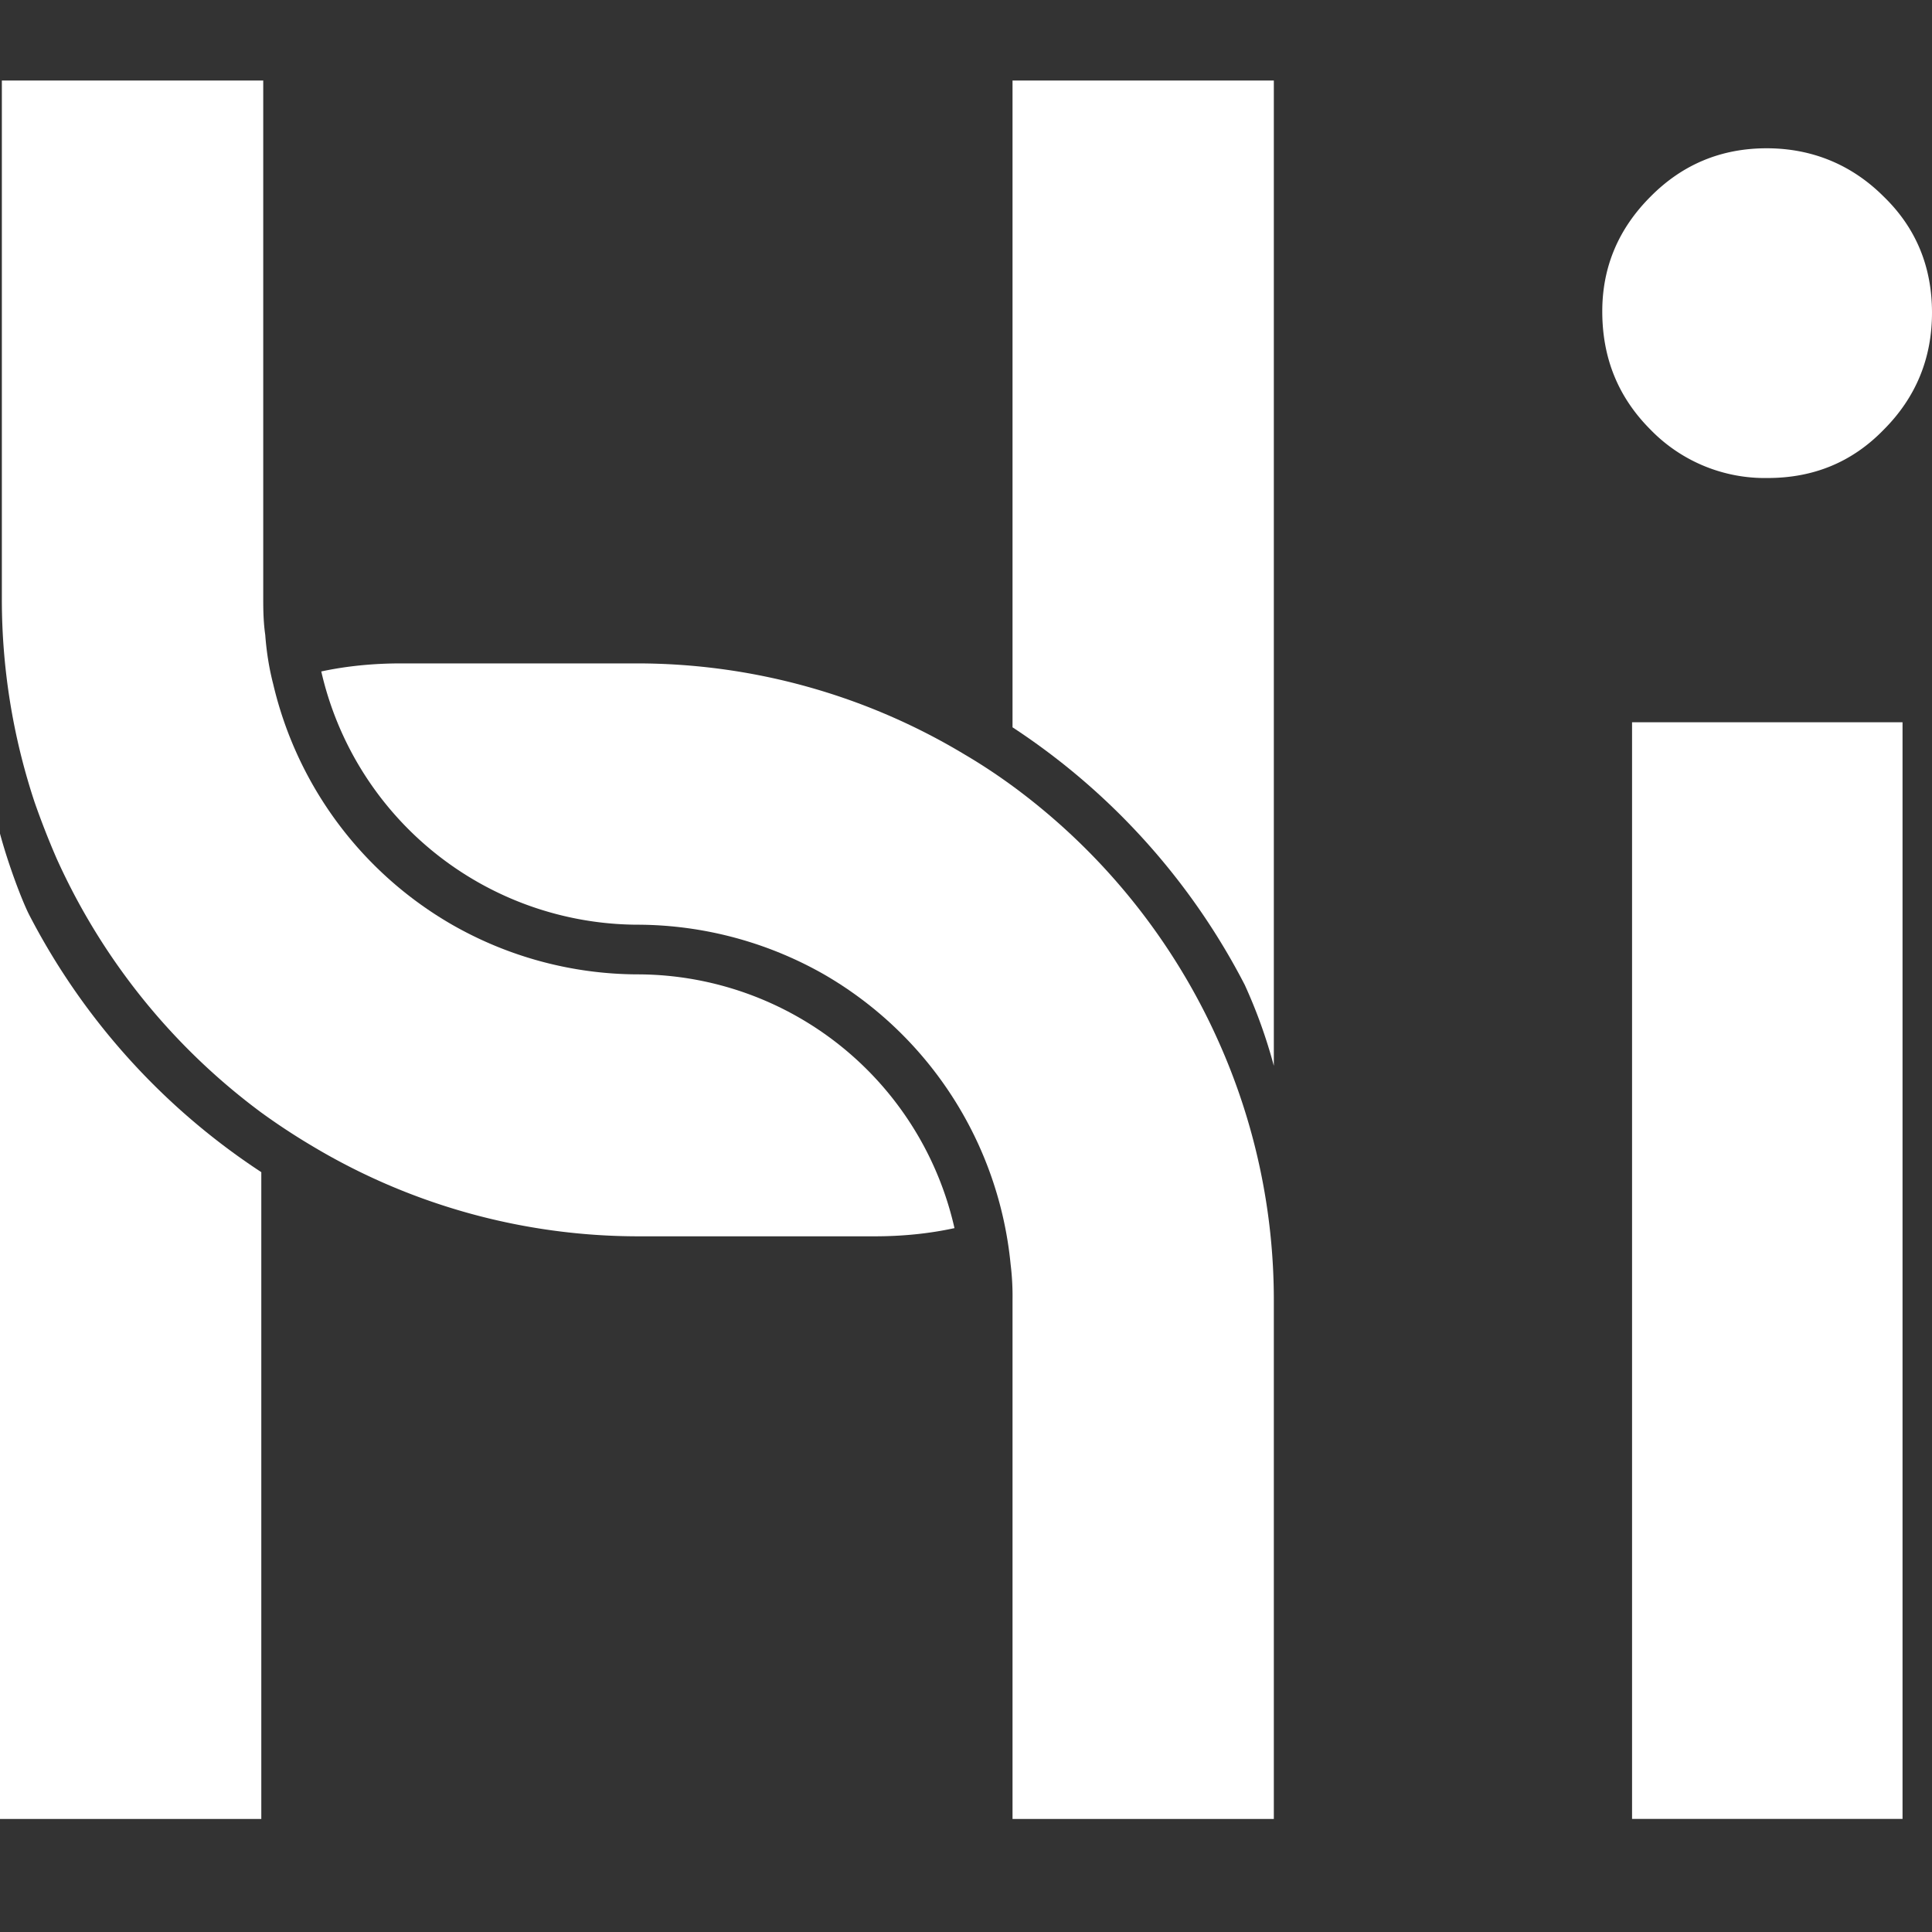 <svg fill="white" fill-rule="evenodd" height="1em" style="flex:none;line-height:1" viewBox="0 0 24 24" width="1em" xmlns="http://www.w3.org/2000/svg"><rect x="0" y="0" width="24" height="24" fill="#333333" stroke="none"/><title>Higress</title><path d="M11.853 15.257c-.318.069-.648.101-.99.101H7.933a7.89 7.89 0 01-4.072-1.132 8.15 8.15 0 01-.616-.406 8.033 8.033 0 01-2.541-3.154c-.1-.23-.19-.46-.274-.7a8.007 8.007 0 01-.407-2.522V1H3.27v6.444c0 .153.004.298.025.443.016.214.048.415.1.616a4.681 4.681 0 002.223 2.985 4.667 4.667 0 002.296.616h.024a4.043 4.043 0 013.919 3.153h-.004z"></path><path d="M3.246 14.557v8.039H0v-12.24c.105.39.274.834.362 1.007a8.474 8.474 0 002.884 3.198v-.004z"></path><path d="M15.824 16.151v6.445h-3.246V16.15a3.26 3.26 0 00-.024-.447 4.683 4.683 0 00-2.32-3.6 4.706 4.706 0 00-2.3-.616H7.91a4.047 4.047 0 01-3.919-3.146c.318-.068.649-.1.991-.1H7.91a7.89 7.89 0 014.072 1.131c.213.125.419.262.616.407a7.959 7.959 0 012.537 3.154 7.849 7.849 0 01.689 3.218z"></path><path d="M19.904 3.868c0-.552.201-1.027.6-1.426.399-.403.882-.6 1.442-.6.56 0 1.055.201 1.454.6.403.39.6.874.6 1.442s-.201 1.055-.6 1.454c-.39.402-.87.6-1.442.6a1.979 1.979 0 01-1.454-.6c-.403-.403-.6-.89-.6-1.47zm3.73 5.107v13.62h-3.36V8.972h3.36v.004z"></path><path d="M12.578 9.039V1h3.246v12.24a6.393 6.393 0 00-.362-1.007 8.474 8.474 0 00-2.884-3.198v.004z"></path></svg>
